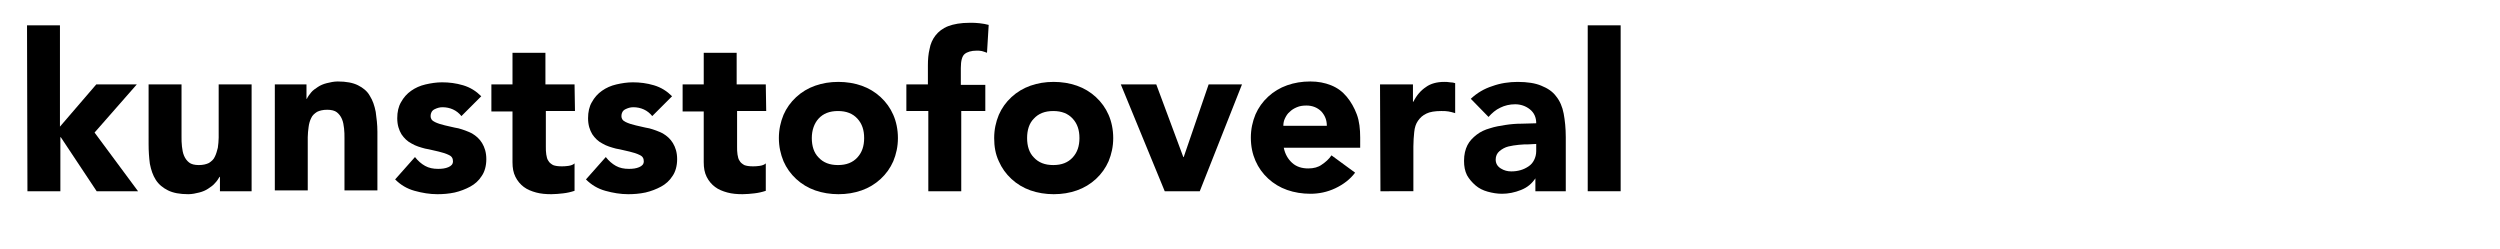 <?xml version="1.0" encoding="utf-8"?>
<!-- Generator: Adobe Illustrator 21.1.0, SVG Export Plug-In . SVG Version: 6.00 Build 0)  -->
<svg version="1.1" id="Layer_1" xmlns="http://www.w3.org/2000/svg" xmlns:xlink="http://www.w3.org/1999/xlink" x="0px" y="0px"
	 viewBox="0 0 592.2 59" style="enable-background:new 0 0 592.2 59;" xml:space="preserve">
<g>
	<path d="M6.4,6h7.8v24l8.6-10h9.6l-10,11.4l10.3,13.9h-9.8l-8.5-12.8h-0.1v12.8H6.5L6.4,6L6.4,6z"/>
	<path d="M59.6,45.3h-7.5v-3.4H52c-0.3,0.5-0.6,1-1.1,1.5c-0.4,0.5-1,0.9-1.6,1.3c-0.6,0.4-1.3,0.7-2.1,0.9S45.5,46,44.6,46
		c-2,0-3.6-0.3-4.8-0.9c-1.2-0.6-2.2-1.4-2.9-2.5c-0.7-1.1-1.1-2.3-1.4-3.8c-0.2-1.5-0.3-3-0.3-4.7V20H43v12.4c0,0.7,0,1.5,0.1,2.3
		s0.2,1.5,0.5,2.2s0.7,1.2,1.2,1.6c0.5,0.4,1.3,0.6,2.3,0.6s1.8-0.2,2.4-0.5c0.6-0.4,1.1-0.8,1.4-1.5c0.3-0.6,0.5-1.3,0.7-2.1
		c0.1-0.8,0.2-1.6,0.2-2.4V20h7.8L59.6,45.3L59.6,45.3z"/>
	<path d="M65.1,20h7.5v3.4h0.1c0.2-0.5,0.6-1,1-1.5s1-0.9,1.6-1.3c0.6-0.4,1.3-0.7,2.1-0.9s1.7-0.4,2.6-0.4c2,0,3.6,0.3,4.8,0.9
		c1.2,0.6,2.2,1.4,2.8,2.5c0.7,1.1,1.1,2.3,1.4,3.8c0.2,1.5,0.4,3,0.4,4.7v13.9h-7.8V32.7c0-0.7,0-1.5-0.1-2.3s-0.2-1.5-0.5-2.2
		s-0.7-1.2-1.2-1.6c-0.5-0.4-1.3-0.6-2.3-0.6s-1.8,0.2-2.4,0.5c-0.6,0.4-1.1,0.8-1.4,1.5c-0.3,0.6-0.5,1.3-0.6,2.1s-0.2,1.6-0.2,2.4
		v12.6h-7.8L65.1,20L65.1,20z"/>
	<path d="M109.3,27.5c-1.1-1.4-2.7-2.1-4.5-2.1c-0.7,0-1.3,0.2-1.9,0.5s-0.9,0.9-0.9,1.6c0,0.6,0.3,1.1,1,1.4
		c0.6,0.3,1.5,0.6,2.4,0.8c1,0.2,2,0.5,3.2,0.7c1.1,0.3,2.2,0.7,3.2,1.2c1,0.6,1.8,1.3,2.4,2.3c0.6,1,1,2.2,1,3.8s-0.4,3-1.1,4
		c-0.7,1.1-1.6,1.9-2.7,2.5c-1.1,0.6-2.4,1.1-3.7,1.4c-1.4,0.3-2.8,0.4-4.1,0.4c-1.8,0-3.6-0.3-5.4-0.8c-1.8-0.5-3.3-1.4-4.6-2.7
		l4.7-5.3c0.7,0.9,1.5,1.6,2.4,2.1s1.9,0.7,3.1,0.7c0.9,0,1.7-0.1,2.4-0.4c0.7-0.3,1.1-0.7,1.1-1.4s-0.3-1.2-1-1.5
		c-0.6-0.3-1.5-0.6-2.4-0.8c-1-0.2-2-0.5-3.2-0.7c-1.1-0.3-2.2-0.6-3.2-1.2c-1-0.5-1.8-1.3-2.4-2.2c-0.6-1-1-2.2-1-3.8
		c0-1.5,0.3-2.8,0.9-3.8c0.6-1.1,1.4-2,2.4-2.7s2.1-1.2,3.4-1.5c1.3-0.3,2.6-0.5,3.9-0.5c1.7,0,3.3,0.2,5,0.7s3.1,1.4,4.3,2.6
		L109.3,27.5z"/>
	<path d="M136.2,26.3h-6.9v8.4c0,0.7,0,1.3,0.1,1.9c0.1,0.6,0.2,1.1,0.5,1.5c0.2,0.4,0.6,0.7,1.1,1c0.5,0.2,1.2,0.3,2,0.3
		c0.4,0,1,0,1.6-0.1c0.7-0.1,1.2-0.3,1.5-0.6v6.5c-0.9,0.3-1.8,0.5-2.7,0.6s-1.9,0.2-2.8,0.2c-1.3,0-2.5-0.1-3.6-0.4
		c-1.1-0.3-2.1-0.7-2.9-1.3c-0.8-0.6-1.5-1.4-2-2.4s-0.7-2.1-0.7-3.5v-12h-5V20h5v-7.5h7.8V20h6.9L136.2,26.3L136.2,26.3z"/>
	<path d="M154.5,27.5c-1.1-1.4-2.7-2.1-4.5-2.1c-0.7,0-1.3,0.2-1.9,0.5s-0.9,0.9-0.9,1.6c0,0.6,0.3,1.1,1,1.4
		c0.6,0.3,1.5,0.6,2.4,0.8c1,0.2,2,0.5,3.2,0.7c1.1,0.3,2.2,0.7,3.2,1.2c1,0.6,1.8,1.3,2.4,2.3c0.6,1,1,2.2,1,3.8s-0.4,3-1.1,4
		c-0.7,1.1-1.6,1.9-2.7,2.5c-1.1,0.6-2.4,1.1-3.7,1.4c-1.4,0.3-2.8,0.4-4.1,0.4c-1.8,0-3.6-0.3-5.4-0.8c-1.8-0.5-3.3-1.4-4.6-2.7
		l4.7-5.3c0.7,0.9,1.5,1.6,2.4,2.1s1.9,0.7,3.1,0.7c0.9,0,1.7-0.1,2.4-0.4c0.7-0.3,1.1-0.7,1.1-1.4s-0.3-1.2-1-1.5
		c-0.6-0.3-1.5-0.6-2.4-0.8c-1-0.2-2-0.5-3.2-0.7c-1.1-0.3-2.2-0.6-3.2-1.2c-1-0.5-1.8-1.3-2.4-2.2c-0.6-1-1-2.2-1-3.8
		c0-1.5,0.3-2.8,0.9-3.8c0.6-1.1,1.4-2,2.4-2.7s2.1-1.2,3.4-1.5c1.3-0.3,2.6-0.5,3.9-0.5c1.7,0,3.3,0.2,5,0.7s3.1,1.4,4.3,2.6
		L154.5,27.5z"/>
	<path d="M181.5,26.3h-6.9v8.4c0,0.7,0,1.3,0.1,1.9c0.1,0.6,0.2,1.1,0.5,1.5c0.2,0.4,0.6,0.7,1.1,1c0.5,0.2,1.2,0.3,2,0.3
		c0.4,0,1,0,1.6-0.1c0.7-0.1,1.2-0.3,1.5-0.6v6.5c-0.9,0.3-1.8,0.5-2.7,0.6c-0.9,0.1-1.9,0.2-2.8,0.2c-1.3,0-2.5-0.1-3.6-0.4
		c-1.1-0.3-2.1-0.7-2.9-1.3c-0.8-0.6-1.5-1.4-2-2.4s-0.7-2.1-0.7-3.5v-12h-5V20h5v-7.5h7.8V20h6.9L181.5,26.3L181.5,26.3z"/>
	<path d="M184.5,32.7c0-2,0.4-3.8,1.1-5.5c0.7-1.6,1.7-3,3-4.2s2.8-2.1,4.5-2.7s3.5-0.9,5.5-0.9c1.9,0,3.8,0.3,5.5,0.9
		s3.2,1.5,4.5,2.7s2.3,2.6,3,4.2c0.7,1.6,1.1,3.5,1.1,5.5s-0.4,3.8-1.1,5.5c-0.7,1.6-1.7,3-3,4.2s-2.8,2.1-4.5,2.7s-3.5,0.9-5.5,0.9
		c-1.9,0-3.8-0.3-5.5-0.9s-3.2-1.5-4.5-2.7s-2.3-2.6-3-4.2C184.9,36.5,184.5,34.7,184.5,32.7z M192.3,32.7c0,1.9,0.5,3.5,1.6,4.6
		c1.1,1.2,2.6,1.8,4.6,1.8s3.5-0.6,4.6-1.8s1.6-2.7,1.6-4.6c0-1.9-0.5-3.4-1.6-4.6c-1.1-1.2-2.6-1.8-4.6-1.8s-3.5,0.6-4.6,1.8
		C192.9,29.2,192.3,30.8,192.3,32.7z"/>
	<path d="M219.9,26.3h-5.2V20h5.1v-4.5c0-1.4,0.1-2.7,0.4-3.9c0.2-1.2,0.7-2.3,1.4-3.2s1.7-1.7,3-2.2s3-0.8,5.1-0.8
		c0.8,0,1.6,0,2.3,0.1c0.8,0.1,1.5,0.2,2.2,0.4l-0.4,6.6c-0.5-0.2-0.9-0.3-1.2-0.4c-0.4-0.1-0.8-0.1-1.3-0.1c-1.2,0-2.2,0.3-2.8,0.8
		c-0.6,0.5-0.9,1.6-0.9,3.3v4h5.8v6.2h-5.7v19h-7.8V26.3z"/>
	<path d="M235.5,32.7c0-2,0.4-3.8,1.1-5.5c0.7-1.6,1.7-3,3-4.2s2.8-2.1,4.5-2.7s3.5-0.9,5.5-0.9c1.9,0,3.8,0.3,5.5,0.9
		c1.7,0.6,3.2,1.5,4.5,2.7s2.3,2.6,3,4.2c0.7,1.6,1.1,3.5,1.1,5.5s-0.4,3.8-1.1,5.5c-0.7,1.6-1.7,3-3,4.2s-2.8,2.1-4.5,2.7
		c-1.7,0.6-3.5,0.9-5.5,0.9c-1.9,0-3.8-0.3-5.5-0.9s-3.2-1.5-4.5-2.7s-2.3-2.6-3-4.2C235.8,36.5,235.5,34.7,235.5,32.7z M243.3,32.7
		c0,1.9,0.5,3.5,1.6,4.6c1.1,1.2,2.6,1.8,4.6,1.8s3.5-0.6,4.6-1.8s1.6-2.7,1.6-4.6c0-1.9-0.5-3.4-1.6-4.6c-1.1-1.2-2.6-1.8-4.6-1.8
		s-3.5,0.6-4.6,1.8C243.8,29.2,243.3,30.8,243.3,32.7z"/>
	<path d="M265.5,20h8.4l6.4,17.2h0.1l5.9-17.2h7.9l-10,25.3h-8.3L265.5,20z"/>
	<path d="M321,40.9c-1.2,1.6-2.8,2.8-4.7,3.7c-1.9,0.9-3.9,1.3-5.9,1.3c-1.9,0-3.8-0.3-5.5-0.9s-3.2-1.5-4.5-2.7s-2.3-2.6-3-4.2
		c-0.7-1.6-1.1-3.4-1.1-5.5c0-2,0.4-3.8,1.1-5.5c0.7-1.6,1.7-3,3-4.2s2.8-2.1,4.5-2.7s3.5-0.9,5.5-0.9c1.8,0,3.4,0.3,4.9,0.9
		s2.7,1.5,3.7,2.7s1.8,2.6,2.4,4.2c0.6,1.6,0.8,3.5,0.8,5.5V35h-18.1c0.3,1.5,1,2.7,2,3.6s2.3,1.3,3.8,1.3c1.3,0,2.4-0.3,3.2-0.9
		c0.9-0.6,1.7-1.3,2.3-2.2L321,40.9z M314.3,29.8c0-1.3-0.4-2.4-1.3-3.4c-0.9-0.9-2.1-1.4-3.5-1.4c-0.9,0-1.6,0.1-2.3,0.4
		c-0.7,0.3-1.2,0.6-1.7,1.1c-0.5,0.4-0.8,0.9-1.1,1.5c-0.3,0.6-0.4,1.2-0.4,1.8L314.3,29.8L314.3,29.8z"/>
	<path d="M326.9,20h7.8v4.1h0.1c0.8-1.6,1.8-2.7,3-3.5c1.1-0.8,2.6-1.2,4.3-1.2c0.4,0,0.9,0,1.4,0.1c0.5,0,0.9,0.1,1.2,0.2v7.1
		c-0.6-0.2-1.1-0.3-1.6-0.4c-0.5-0.1-1.1-0.1-1.7-0.1c-1.5,0-2.7,0.2-3.5,0.6c-0.9,0.4-1.5,1-2,1.7s-0.8,1.6-0.9,2.7
		c-0.1,1-0.2,2.2-0.2,3.4v10.6H327L326.9,20L326.9,20z"/>
	<path d="M363.9,42.1h-0.1c-0.9,1.4-2,2.3-3.5,2.9s-3,0.9-4.5,0.9c-1.2,0-2.3-0.2-3.4-0.5s-2.1-0.8-2.9-1.5s-1.5-1.5-2-2.4
		c-0.5-1-0.7-2.1-0.7-3.4c0-1.5,0.3-2.7,0.8-3.7s1.3-1.8,2.2-2.5c0.9-0.7,2-1.2,3.1-1.5c1.2-0.4,2.4-0.6,3.7-0.8
		c1.3-0.2,2.5-0.3,3.8-0.3s2.4-0.1,3.5-0.1c0-1.4-0.5-2.5-1.5-3.3s-2.2-1.2-3.5-1.2s-2.5,0.3-3.5,0.8c-1.1,0.5-2,1.3-2.8,2.2
		l-4.2-4.3c1.5-1.4,3.2-2.4,5.1-3c1.9-0.7,4-1,6-1c2.3,0,4.2,0.3,5.6,0.9c1.5,0.6,2.7,1.4,3.5,2.5c0.9,1.1,1.5,2.5,1.8,4.1
		s0.5,3.5,0.5,5.6v12.8h-7.2v-3.2H363.9z M362,34.2c-0.6,0-1.3,0-2.2,0.1c-0.9,0.1-1.7,0.2-2.5,0.4s-1.5,0.6-2.1,1.1s-0.9,1.2-0.9,2
		c0,0.9,0.4,1.6,1.2,2.1c0.8,0.5,1.6,0.7,2.5,0.7c0.8,0,1.5-0.1,2.2-0.3s1.3-0.5,1.9-0.9s1-0.9,1.3-1.5s0.5-1.3,0.5-2.1v-1.7
		L362,34.2L362,34.2z"/>
	<path d="M376.1,6h7.8v39.3h-7.8V6z"/>
</g>
</svg>
